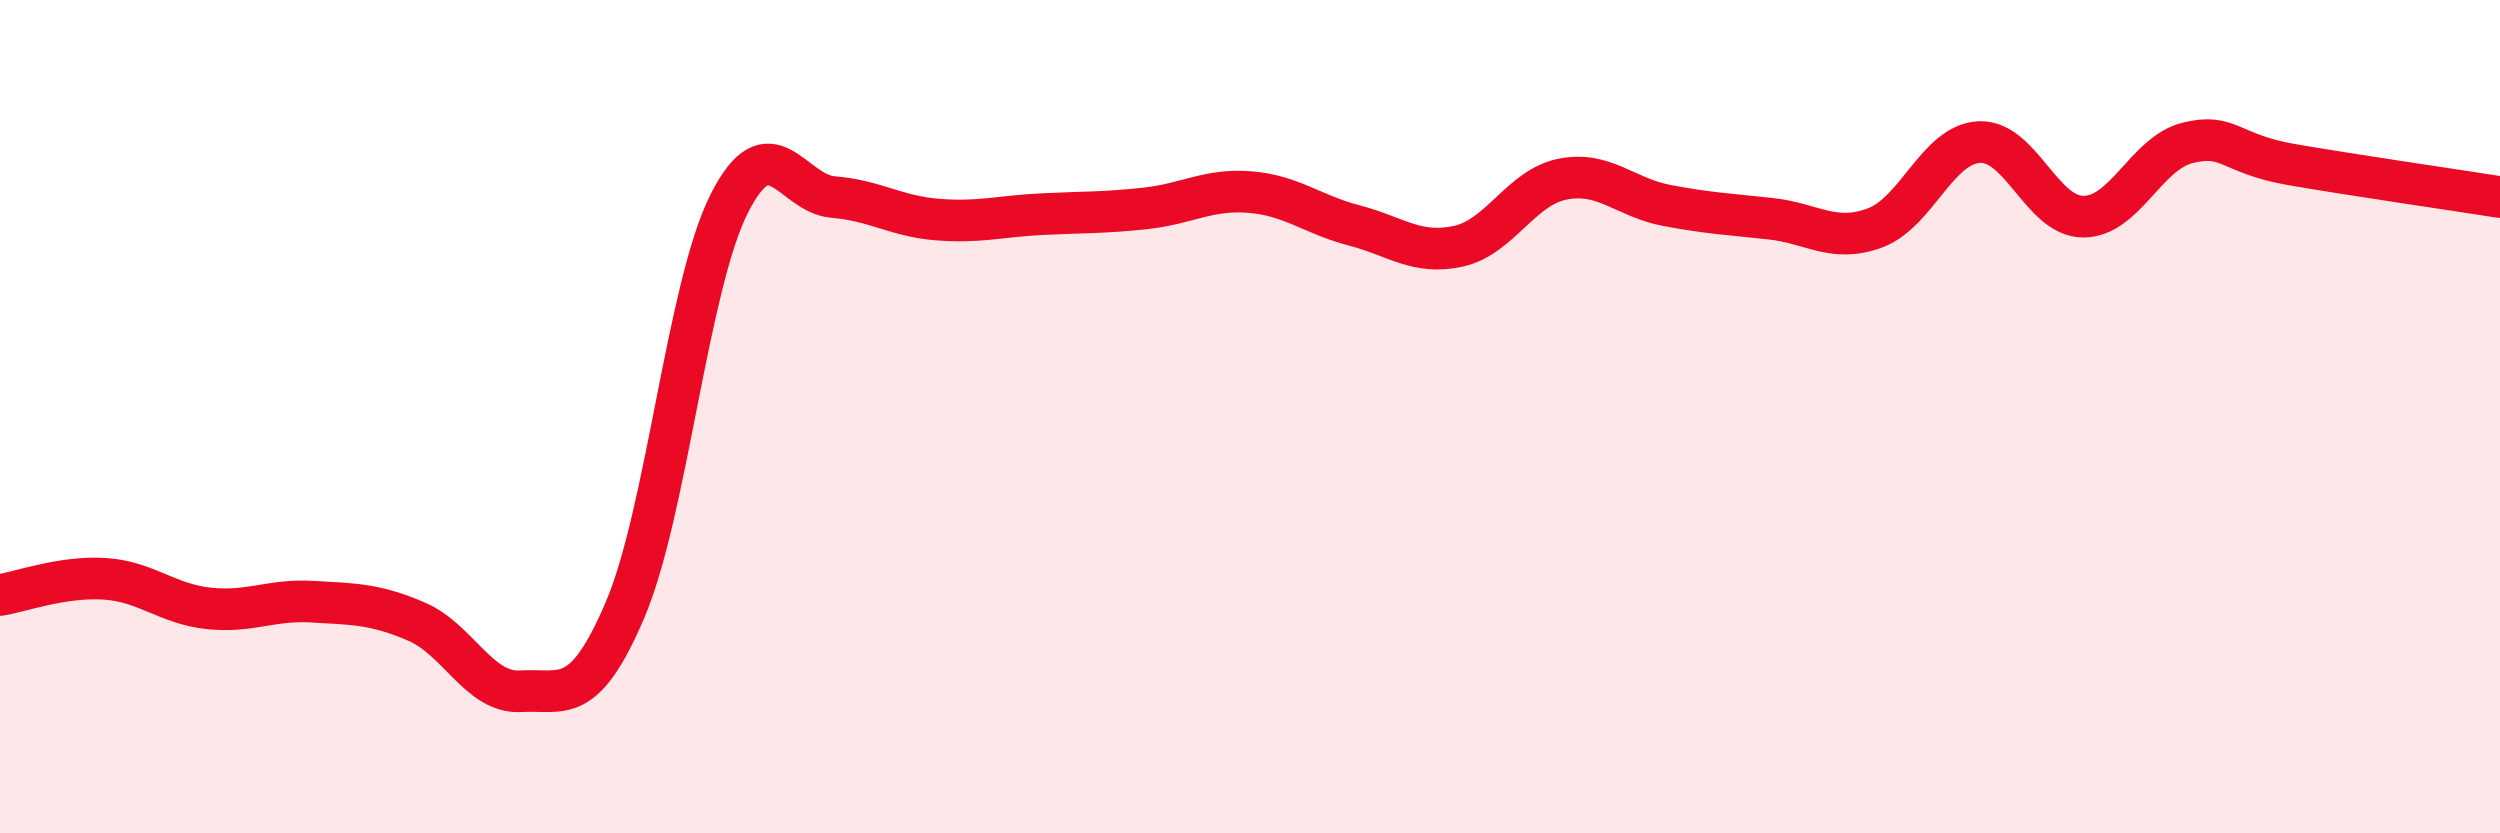 
    <svg width="60" height="20" viewBox="0 0 60 20" xmlns="http://www.w3.org/2000/svg">
      <path
        d="M 0,14.28 C 0.5,14.2 1.5,13.83 2.5,13.89 C 3.5,13.95 4,14.49 5,14.6 C 6,14.71 6.5,14.38 7.5,14.44 C 8.5,14.5 9,14.49 10,14.92 C 11,15.35 11.5,16.65 12.5,16.59 C 13.5,16.53 14,16.98 15,14.64 C 16,12.3 16.5,6.87 17.5,4.89 C 18.5,2.91 19,4.65 20,4.73 C 21,4.81 21.5,5.19 22.5,5.27 C 23.5,5.35 24,5.19 25,5.14 C 26,5.09 26.5,5.11 27.5,5 C 28.5,4.89 29,4.53 30,4.61 C 31,4.69 31.5,5.15 32.5,5.41 C 33.5,5.67 34,6.13 35,5.91 C 36,5.69 36.5,4.5 37.5,4.3 C 38.5,4.1 39,4.74 40,4.93 C 41,5.12 41.5,5.14 42.5,5.25 C 43.5,5.36 44,5.84 45,5.47 C 46,5.1 46.5,3.46 47.5,3.41 C 48.5,3.36 49,5.2 50,5.2 C 51,5.2 51.5,3.68 52.5,3.43 C 53.5,3.18 53.5,3.69 55,3.95 C 56.5,4.21 59,4.57 60,4.73L60 20L0 20Z"
        fill="#EB0A25"
        opacity="0.1"
        stroke-linecap="round"
        stroke-linejoin="round"
      />
      <path
        d="M 0,14.28 C 0.5,14.2 1.5,13.83 2.5,13.89 C 3.5,13.95 4,14.49 5,14.6 C 6,14.71 6.5,14.38 7.5,14.44 C 8.5,14.5 9,14.49 10,14.92 C 11,15.35 11.5,16.65 12.5,16.59 C 13.5,16.53 14,16.98 15,14.64 C 16,12.3 16.5,6.87 17.5,4.89 C 18.5,2.91 19,4.65 20,4.73 C 21,4.81 21.5,5.19 22.5,5.27 C 23.5,5.35 24,5.19 25,5.14 C 26,5.09 26.5,5.11 27.5,5 C 28.5,4.89 29,4.53 30,4.61 C 31,4.69 31.5,5.15 32.5,5.41 C 33.5,5.67 34,6.13 35,5.91 C 36,5.69 36.5,4.5 37.5,4.3 C 38.5,4.1 39,4.74 40,4.93 C 41,5.12 41.5,5.14 42.5,5.25 C 43.5,5.36 44,5.84 45,5.47 C 46,5.1 46.5,3.46 47.5,3.41 C 48.5,3.36 49,5.2 50,5.2 C 51,5.2 51.5,3.68 52.5,3.43 C 53.5,3.18 53.5,3.69 55,3.95 C 56.5,4.21 59,4.57 60,4.73"
        stroke="#EB0A25"
        stroke-width="1"
        fill="none"
        stroke-linecap="round"
        stroke-linejoin="round"
      />
    </svg>
  